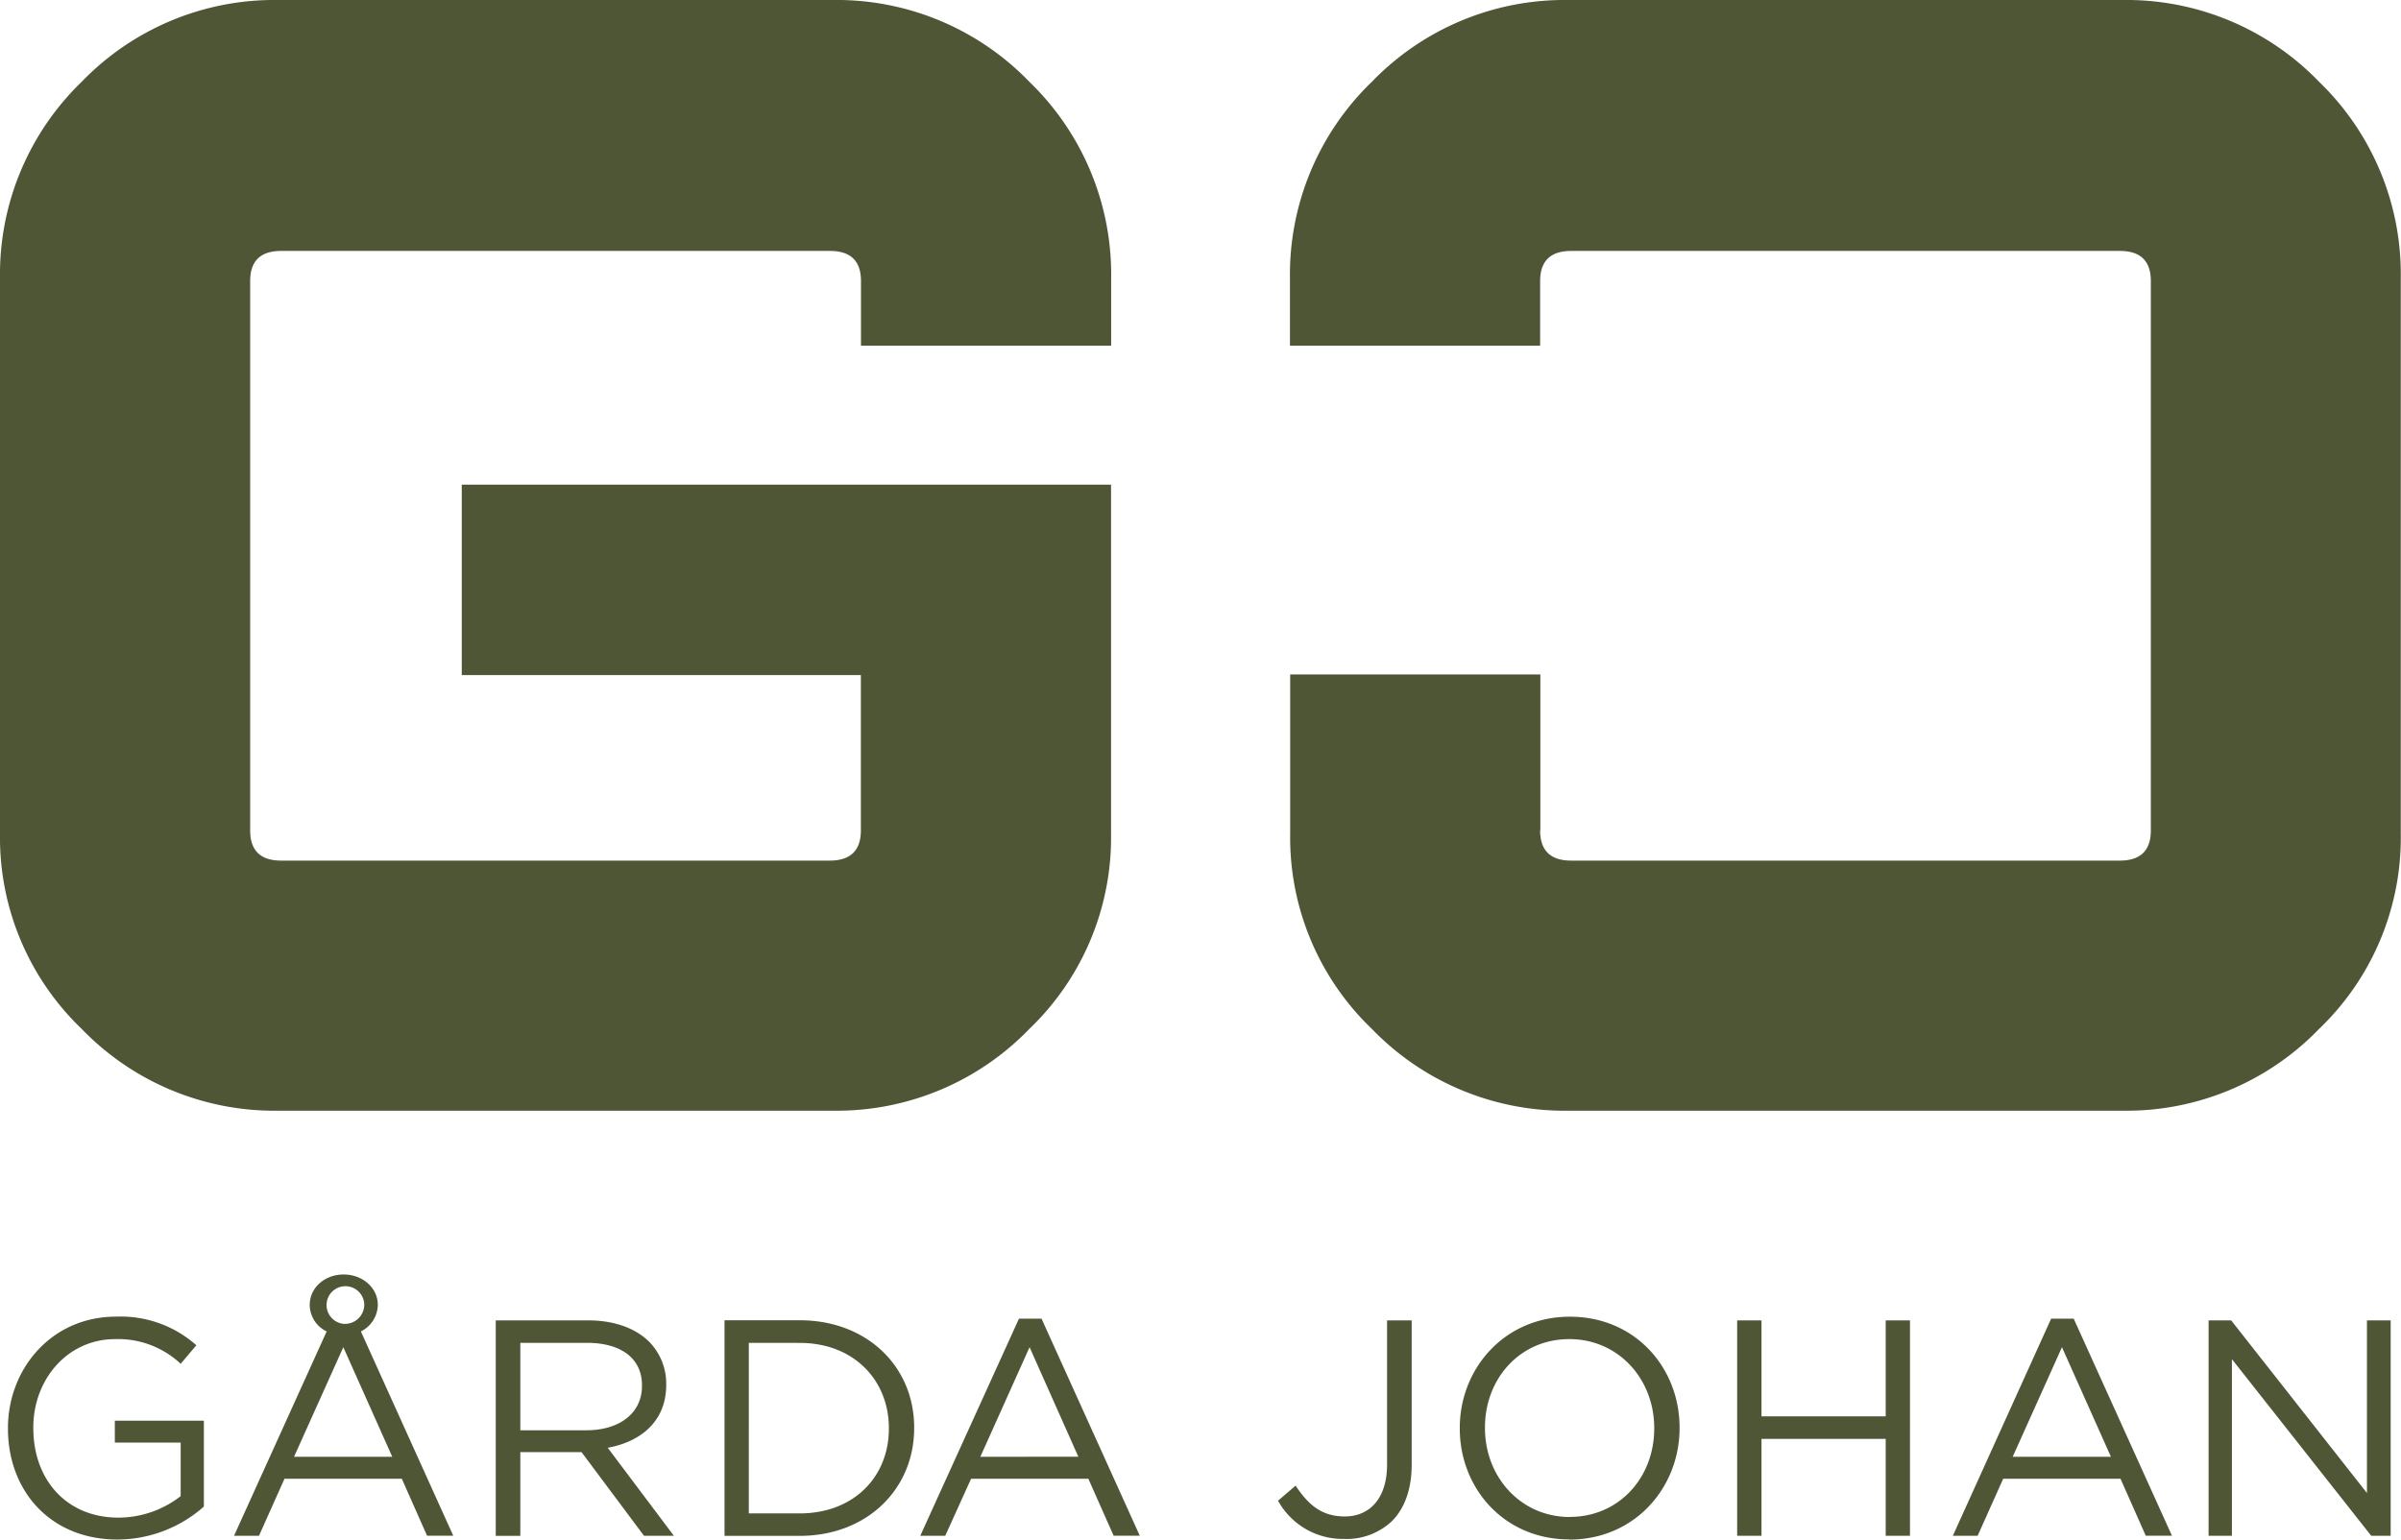 <svg xmlns="http://www.w3.org/2000/svg" viewBox="0 0 425.27 272.77"><defs><style>.cls-1{fill:#4e5636;}</style></defs><g id="Layer_2" data-name="Layer 2"><g id="Layer_1-2" data-name="Layer 1"><path class="cls-1" d="M20.78,272.77a23.17,23.17,0,0,0,15.33-5.84V251.71H20.34v3.88H32v9.49a18,18,0,0,1-11,3.81c-9.27,0-15.1-6.76-15.1-15.87v-.11c0-8.5,6.05-15.65,14.5-15.65A16.21,16.21,0,0,1,32,241.63l2.78-3.28a20.15,20.15,0,0,0-14.23-5.07c-11.45,0-19.14,9.27-19.14,19.74v.11c0,10.91,7.41,19.64,19.41,19.64Zm20.67-.66h4.42L50.39,262H71.17l4.47,10.09h4.64L63.92,235.9a5.36,5.36,0,0,0,3-4.69c0-3.11-2.78-5.4-6.06-5.4s-6,2.29-6,5.4a5.25,5.25,0,0,0,3,4.69L41.45,272.11Zm10.63-14,8.73-19.42,8.67,19.42Zm8.78-23.56a3.34,3.34,0,1,1,3.66-3.33,3.42,3.42,0,0,1-3.66,3.33Zm27,37.57h4.3V257.28H103l11.07,14.83h5.29l-11.72-15.6c6-1.09,10.36-4.8,10.36-11.12v-.11a10.54,10.54,0,0,0-3-7.53c-2.4-2.4-6.16-3.81-10.85-3.81H87.81v38.17Zm4.3-18.7V237.92h11.78c6.17,0,9.77,2.83,9.77,7.52v.11c0,4.91-4.09,7.86-9.82,7.86Zm36.22,18.7h13.25c12,0,20.29-8.34,20.29-19.09v-.11c0-10.74-8.29-19-20.29-19H128.33v38.17Zm13.25-34.19c9.65,0,15.81,6.65,15.81,15.1v.11c0,8.46-6.16,15-15.81,15h-9V237.92ZM163,272.11h4.42L172,262h20.77l4.48,10.09h4.63l-17.4-38.45h-4L163,272.11Zm10.64-14,8.72-19.42L191,258.1Zm64.51,14.56a11.69,11.69,0,0,0,8.4-3.17c2.18-2.18,3.49-5.56,3.49-10V233.94h-4.36v25.57c0,6.06-3.17,9.17-7.47,9.17-4,0-6.38-1.91-8.73-5.46l-3.11,2.67a13.08,13.08,0,0,0,11.78,6.77Zm39.81.11c11.62,0,19.53-9.22,19.53-19.75v-.11c0-10.52-7.8-19.63-19.42-19.63S258.56,242.5,258.56,253v.11c0,10.53,7.8,19.64,19.41,19.64Zm.11-4c-8.72,0-15.05-7.09-15.05-15.76v-.11c0-8.67,6.22-15.65,14.94-15.65S293,244.35,293,253v.11c0,8.67-6.22,15.65-14.95,15.65Zm29.61,3.33H312V254.93h22v17.18h4.3V233.94H334v17H312v-17h-4.31v38.17Zm38.18,0h4.42L354.81,262h20.78l4.47,10.09h4.64l-17.4-38.45h-4l-17.4,38.45Zm10.63-14,8.73-19.42,8.67,19.42Zm34.64,14h4.19v-31.3L420,272.11h3.44V233.94h-4.2v30.59l-24.05-30.59h-4v38.17Z"/><path class="cls-1" d="M152.48,119.61v27.51q0,5.35-5.5,5.36H49.81q-5.51,0-5.5-5.36V49.81q0-5.36,5.5-5.35H147q5.51,0,5.5,5.35V61.25h44.31v-12a47.42,47.42,0,0,0-14.48-34.75A47.41,47.41,0,0,0,147.56,0H49.23A47.41,47.41,0,0,0,14.48,14.48,47.42,47.42,0,0,0,0,49.23V147.7a46.94,46.94,0,0,0,14.48,34.61,47.41,47.41,0,0,0,34.75,14.48h98.33a47.41,47.41,0,0,0,34.75-14.48,46.94,46.94,0,0,0,14.48-34.61V85.87h-115v33.74Z"/><path class="cls-1" d="M272.79,147.12c0,3.57,1.84,5.36,5.5,5.36h97.17q5.51,0,5.5-5.36V49.81q0-5.36-5.5-5.35H278.29c-3.66,0-5.5,1.78-5.5,5.35V61.25H228.48v-12A47.42,47.42,0,0,1,243,14.48,47.42,47.42,0,0,1,277.71,0H376a47.41,47.41,0,0,1,34.75,14.48,47.38,47.38,0,0,1,14.48,34.75V147.7a46.9,46.9,0,0,1-14.48,34.61A47.41,47.41,0,0,1,376,196.79H277.71A47.42,47.42,0,0,1,243,182.31a46.94,46.94,0,0,1-14.48-34.61V119.49h44.31v27.63Z"/></g></g></svg>